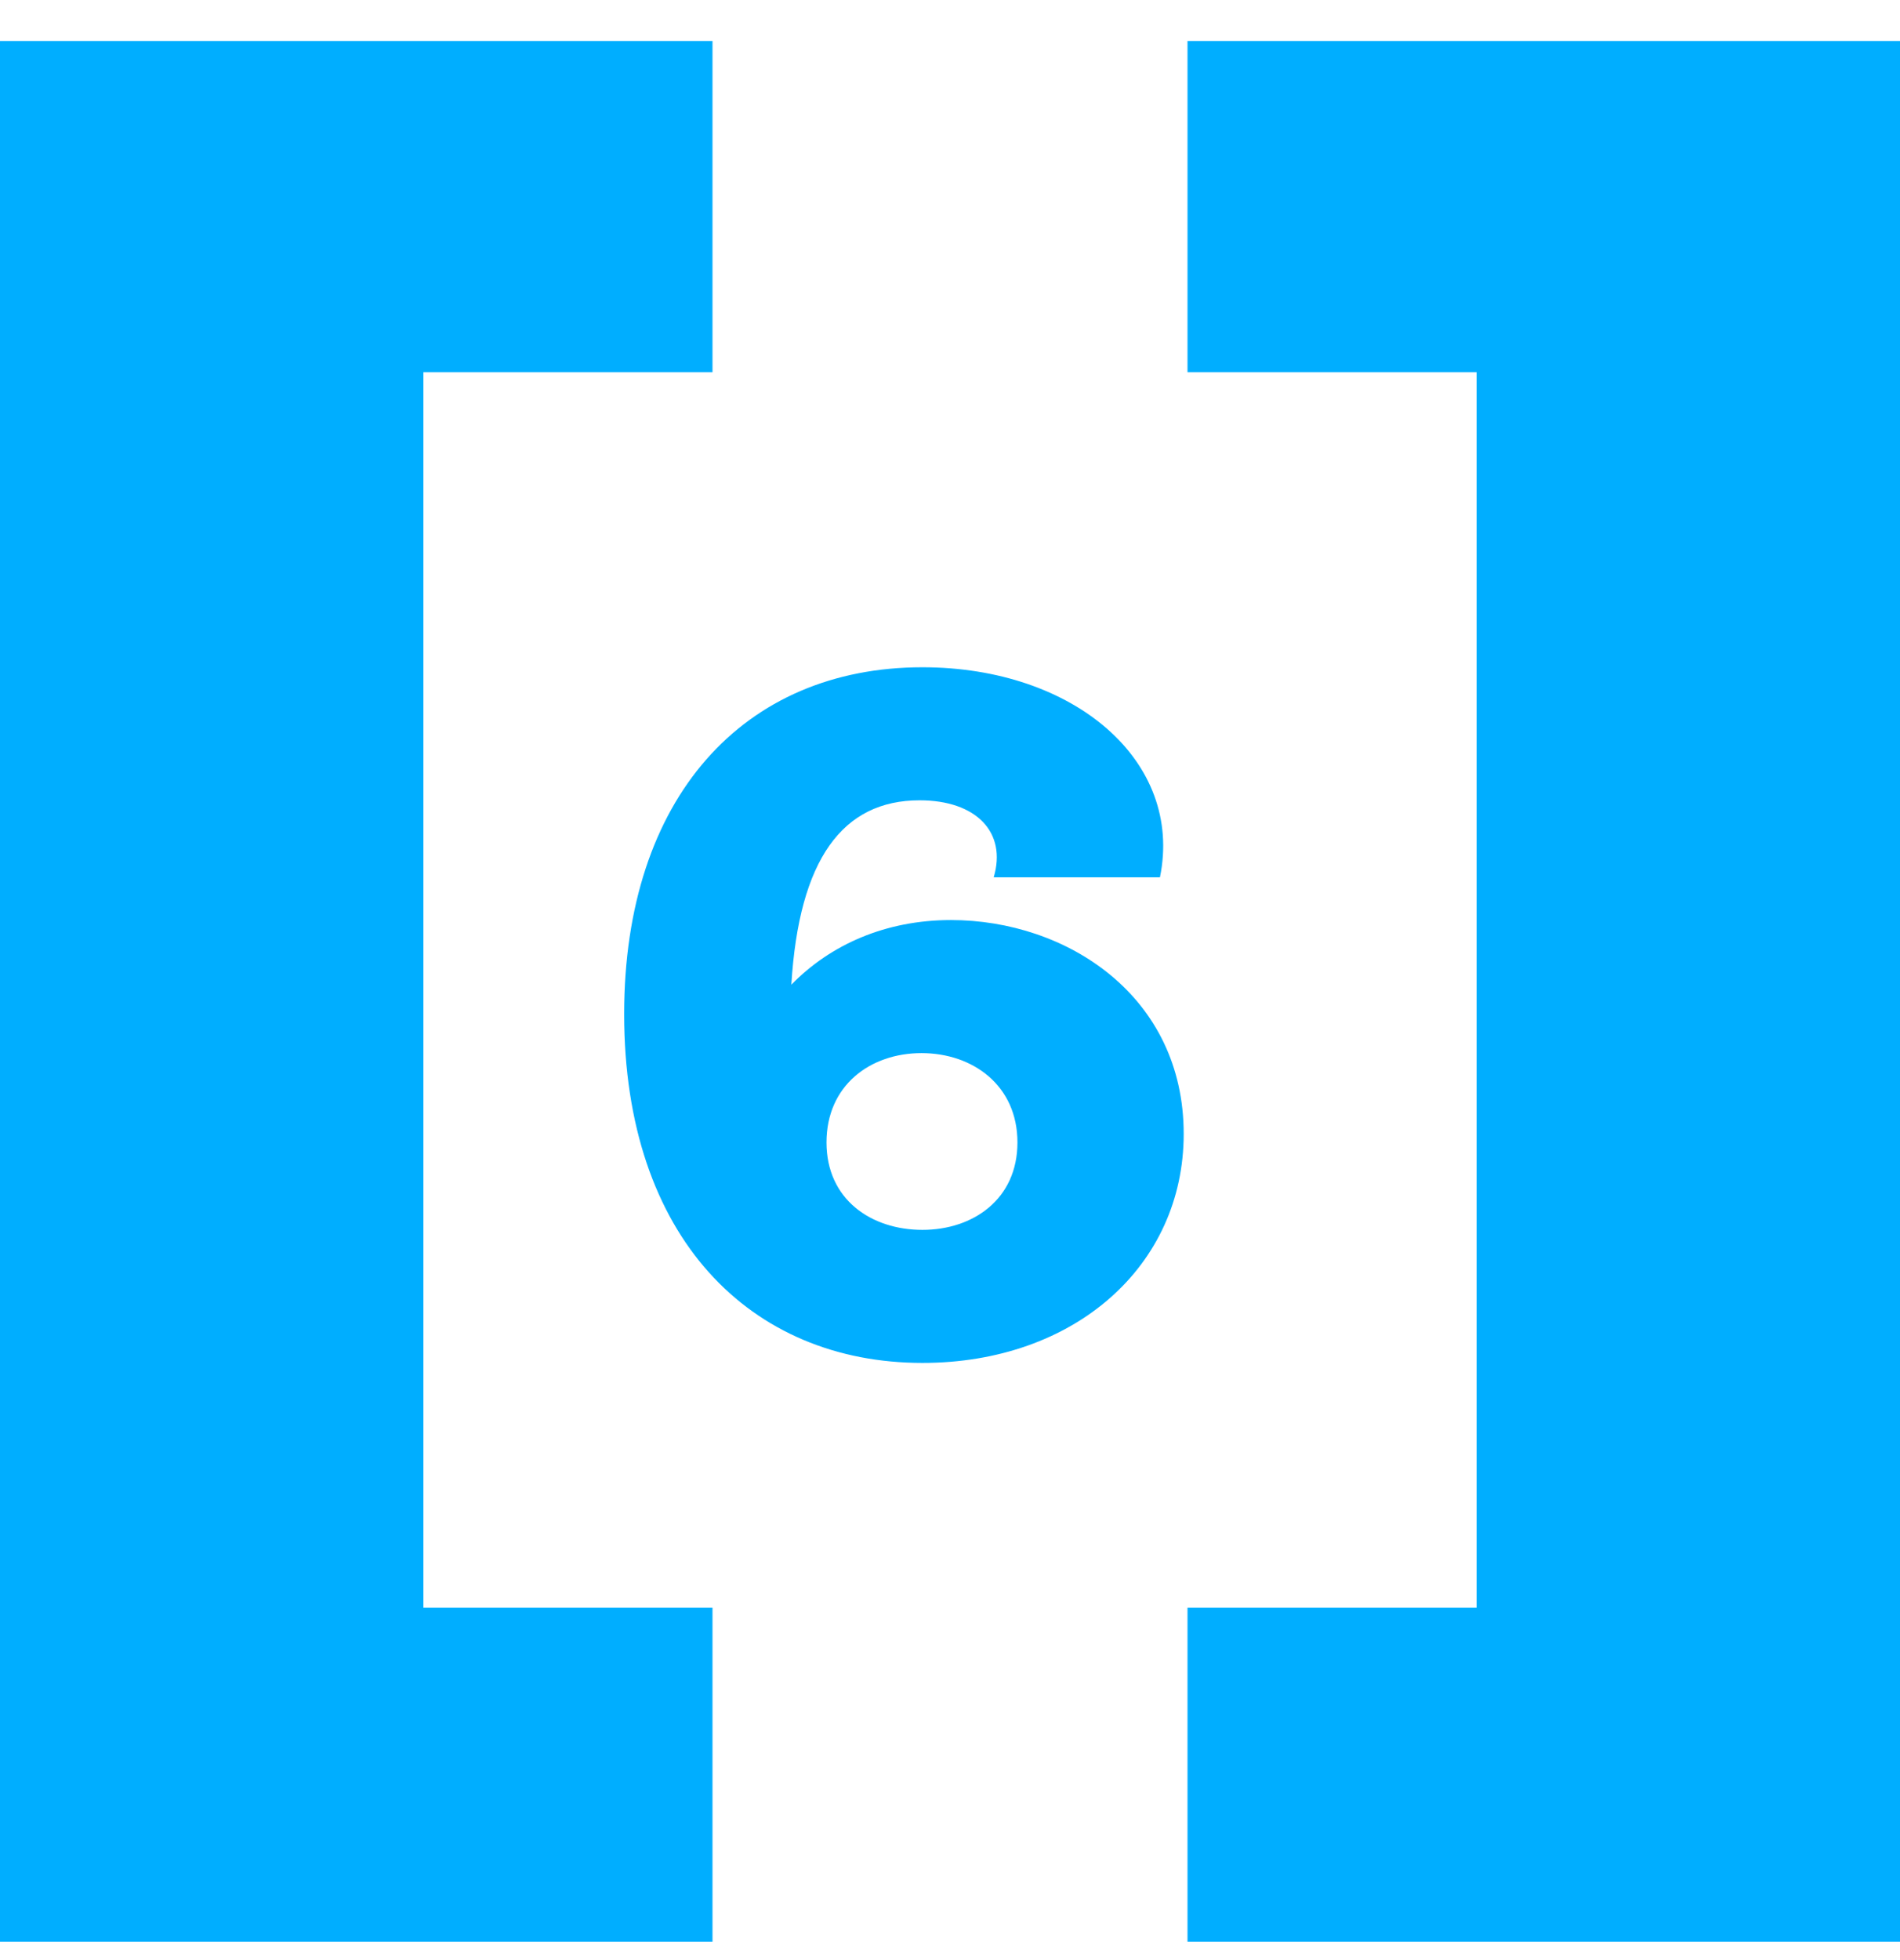 <svg width="32" height="33" viewBox="0 0 32 33" fill="none" xmlns="http://www.w3.org/2000/svg">
<path fill-rule="evenodd" clip-rule="evenodd" d="M12 0.69H0V32.69H12V27.067H7.131V6.267H12V0.69Z" fill="#00AEFF"/>
<path fill-rule="evenodd" clip-rule="evenodd" d="M20 0.69H32V32.69H20V27.067H24.869V6.267H20V0.69Z" fill="#00AEFF"/>
<path d="M16.016 15.49C17.968 15.49 19.936 16.77 19.936 19.09C19.936 21.314 18.096 22.946 15.536 22.946C12.64 22.946 10.512 20.834 10.512 17.074C10.512 13.426 12.528 11.234 15.536 11.234C18.096 11.234 19.936 12.818 19.536 14.77H16.736C16.96 14.018 16.448 13.474 15.488 13.474C14.192 13.474 13.456 14.466 13.328 16.578C13.984 15.906 14.912 15.49 16.016 15.49ZM15.536 20.706C16.384 20.706 17.136 20.194 17.136 19.234C17.136 18.274 16.384 17.73 15.52 17.73C14.656 17.73 13.92 18.274 13.92 19.234C13.92 20.194 14.672 20.706 15.536 20.706Z" fill="#00AEFF"/>
</svg>
